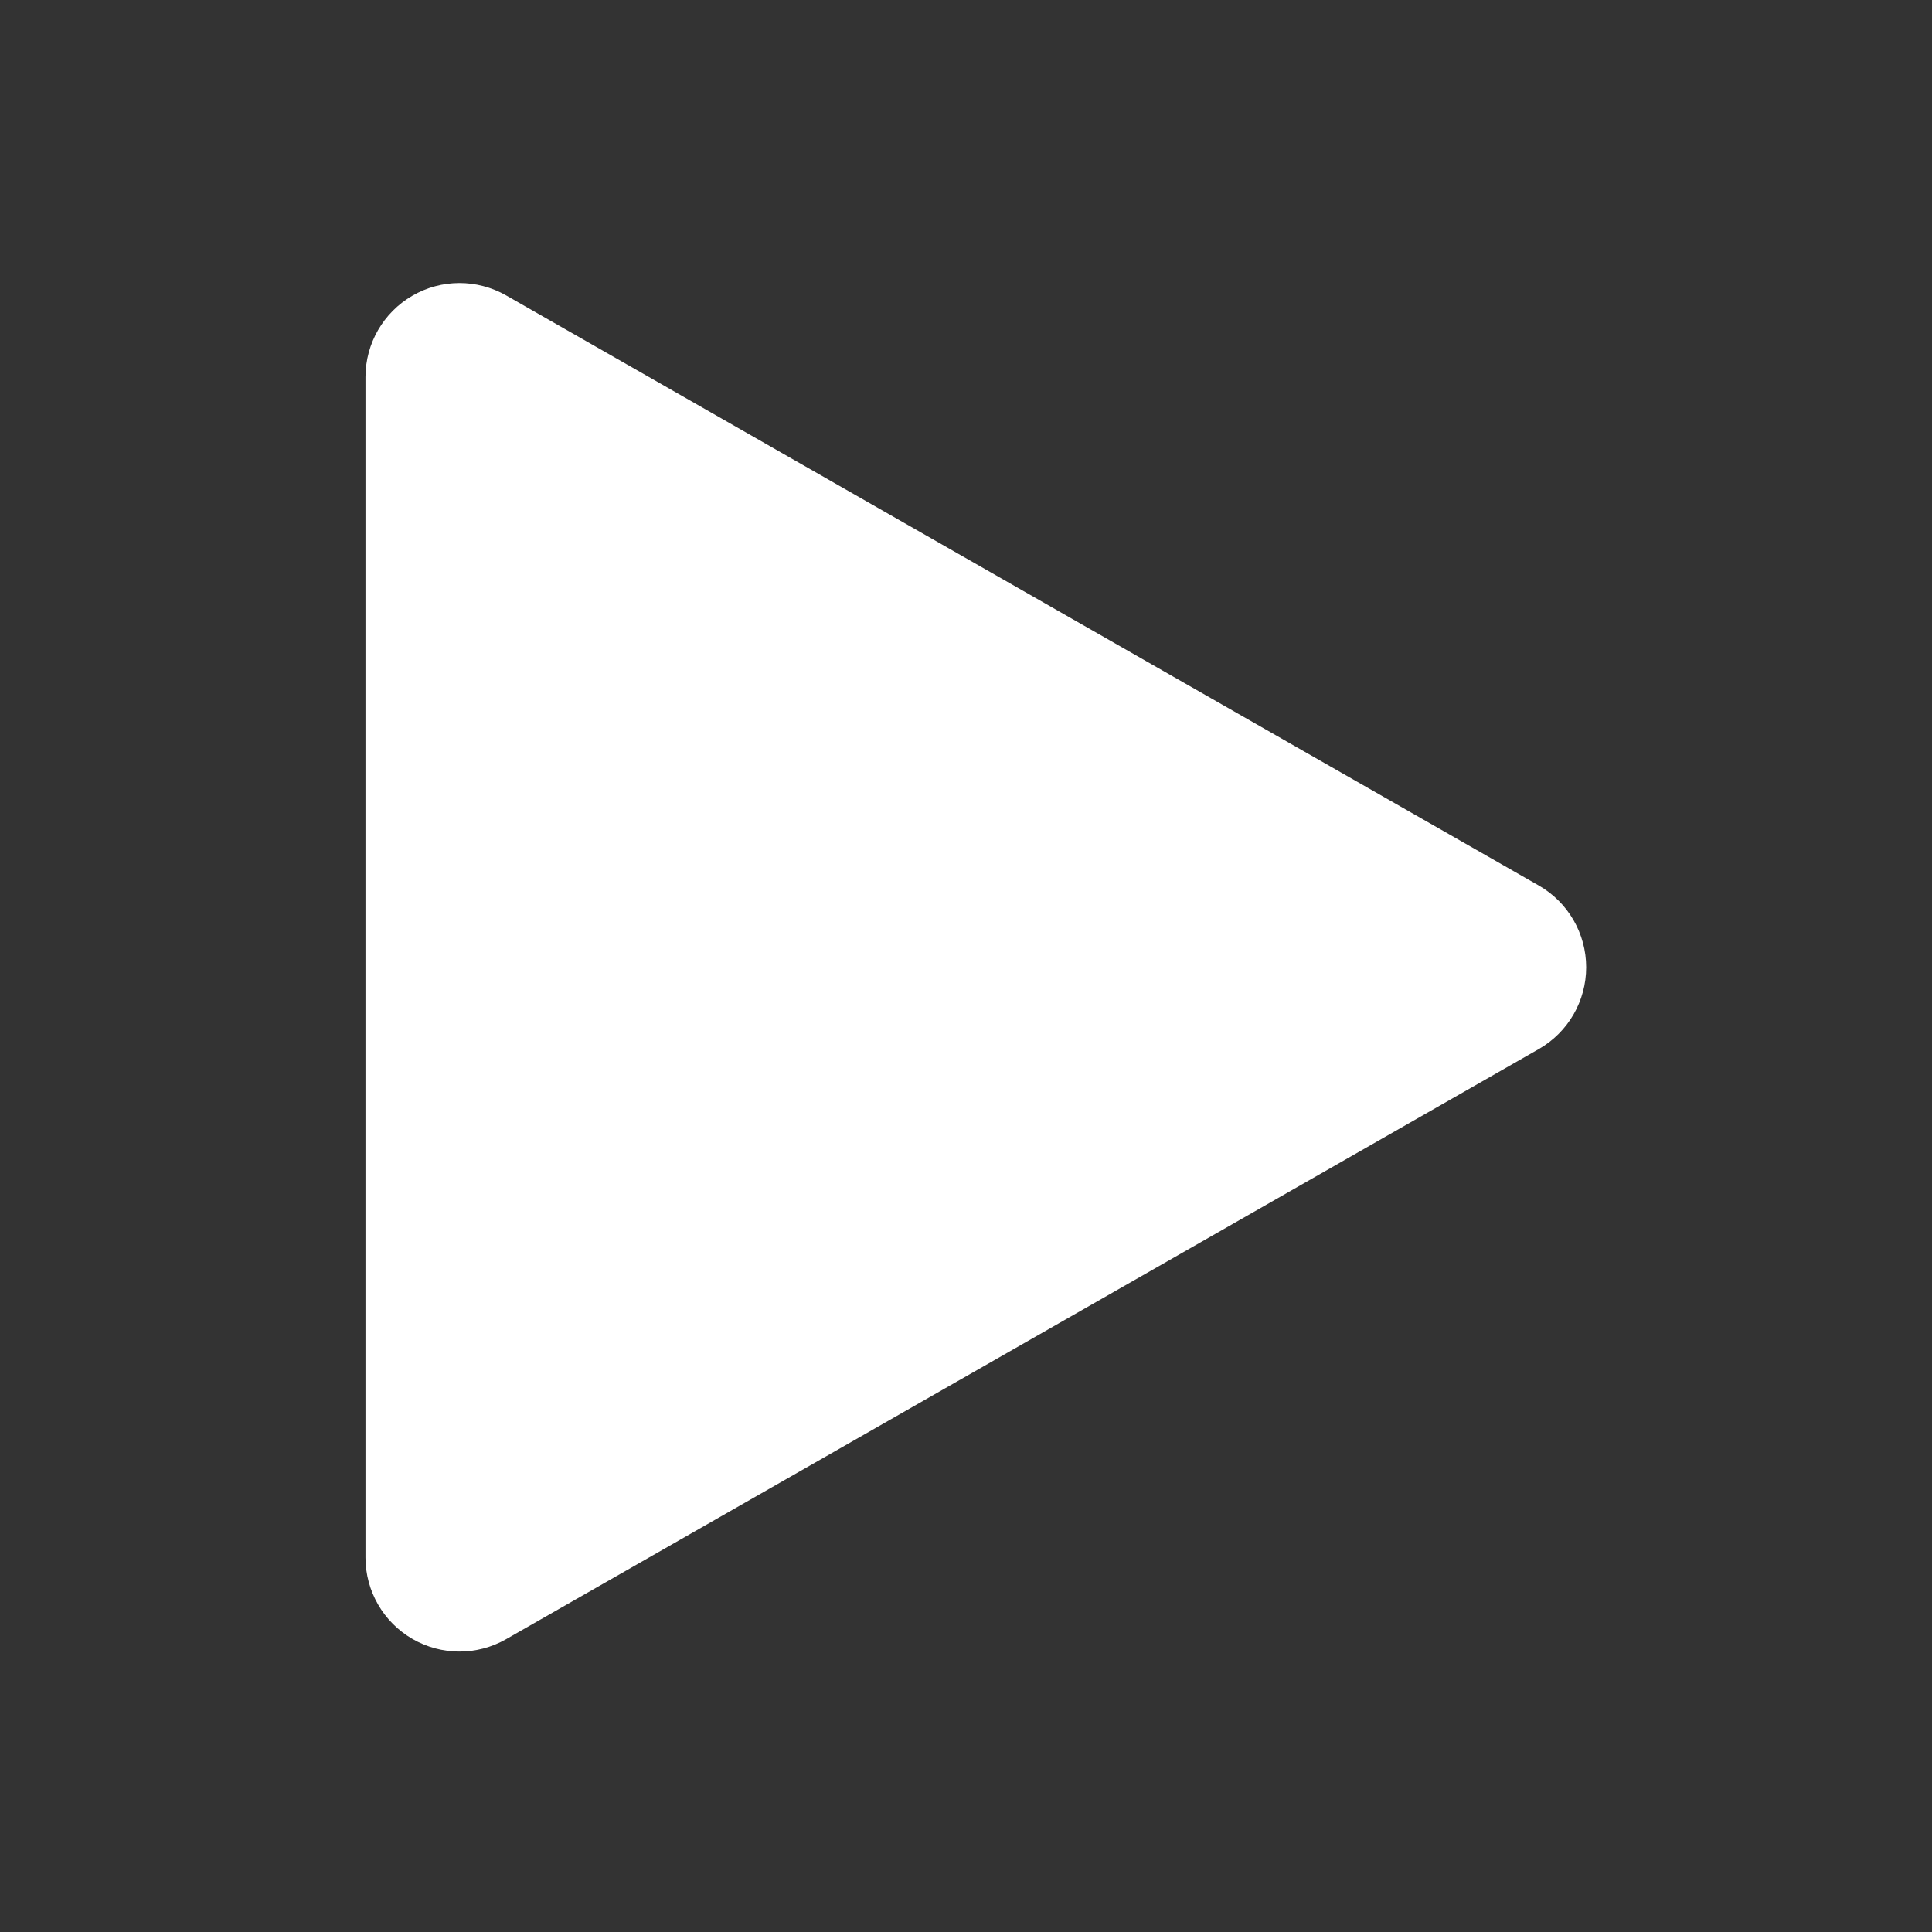 <svg width="48" height="48" viewBox="0 0 48 48" fill="none" xmlns="http://www.w3.org/2000/svg">
<rect x="0" y="0" width="48" height="48" fill="#333333" stroke="none"/>
<path d="M39.408 24.032C39.408 24.871 38.96 25.645 38.233 26.062L12.572 40.726C11.85 41.138 10.963 41.134 10.244 40.717C9.525 40.3 9.082 39.532 9.08 38.701V9.364C9.082 8.532 9.525 7.765 10.244 7.348C10.963 6.93 11.85 6.927 12.572 7.338L38.233 22.002C38.96 22.419 39.408 23.194 39.408 24.032Z" fill="white"/>
</svg>
